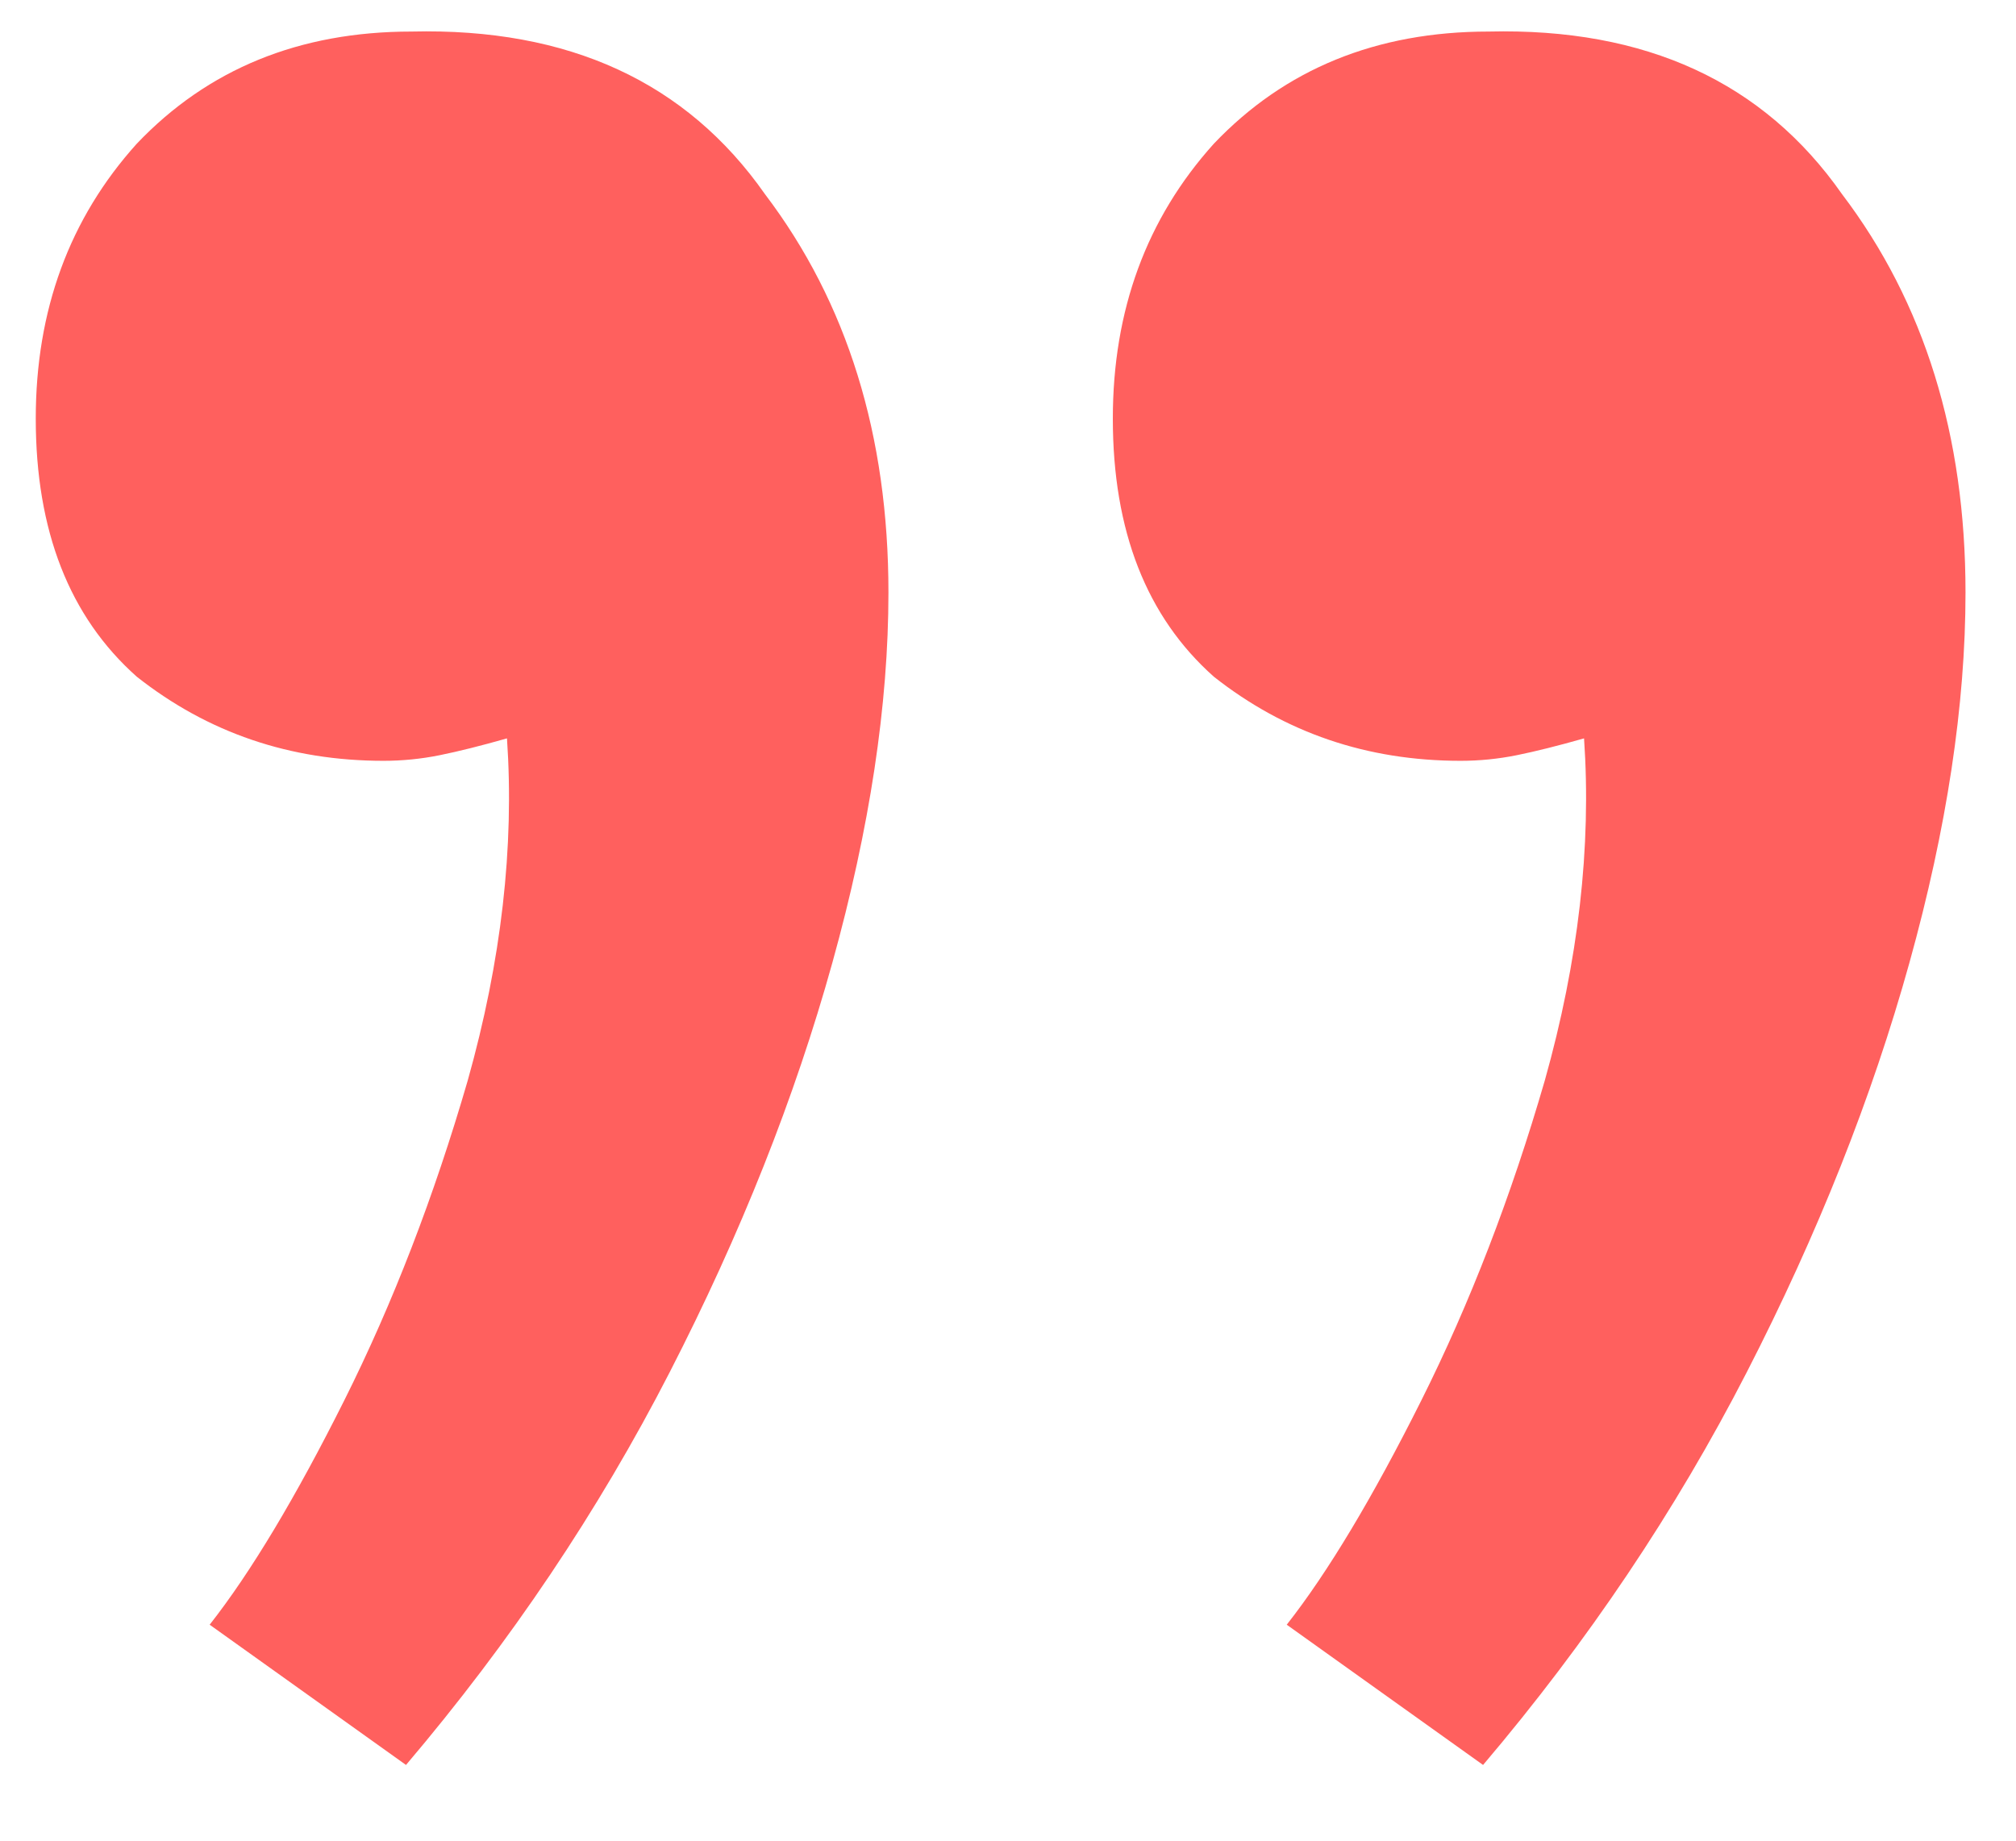 <svg width="23" height="21" viewBox="0 0 23 21" fill="none" xmlns="http://www.w3.org/2000/svg">
<path d="M4.632 20.136L2.392 18.536C2.861 17.939 3.373 17.085 3.928 15.976C4.483 14.867 4.952 13.651 5.336 12.328C5.72 10.963 5.869 9.661 5.784 8.424C5.485 8.509 5.229 8.573 5.016 8.616C4.803 8.659 4.589 8.68 4.376 8.68C3.309 8.68 2.371 8.36 1.56 7.72C0.792 7.037 0.408 6.056 0.408 4.776C0.408 3.539 0.792 2.493 1.56 1.64C2.371 0.787 3.416 0.36 4.696 0.36C6.488 0.317 7.832 0.936 8.728 2.216C9.667 3.453 10.136 4.968 10.136 6.76C10.136 8.04 9.923 9.448 9.496 10.984C9.069 12.52 8.451 14.077 7.64 15.656C6.829 17.235 5.827 18.728 4.632 20.136ZM16.92 20.136L14.68 18.536C15.149 17.939 15.661 17.085 16.216 15.976C16.771 14.867 17.24 13.651 17.624 12.328C18.008 10.963 18.157 9.661 18.072 8.424C17.773 8.509 17.517 8.573 17.304 8.616C17.091 8.659 16.877 8.68 16.664 8.68C15.597 8.68 14.659 8.36 13.848 7.72C13.08 7.037 12.696 6.056 12.696 4.776C12.696 3.539 13.08 2.493 13.848 1.64C14.659 0.787 15.704 0.36 16.984 0.36C18.776 0.317 20.12 0.936 21.016 2.216C21.955 3.453 22.424 4.968 22.424 6.76C22.424 8.04 22.211 9.448 21.784 10.984C21.357 12.52 20.739 14.077 19.928 15.656C19.117 17.235 18.115 18.728 16.92 20.136Z" fill="#FF605E"/>
</svg>
